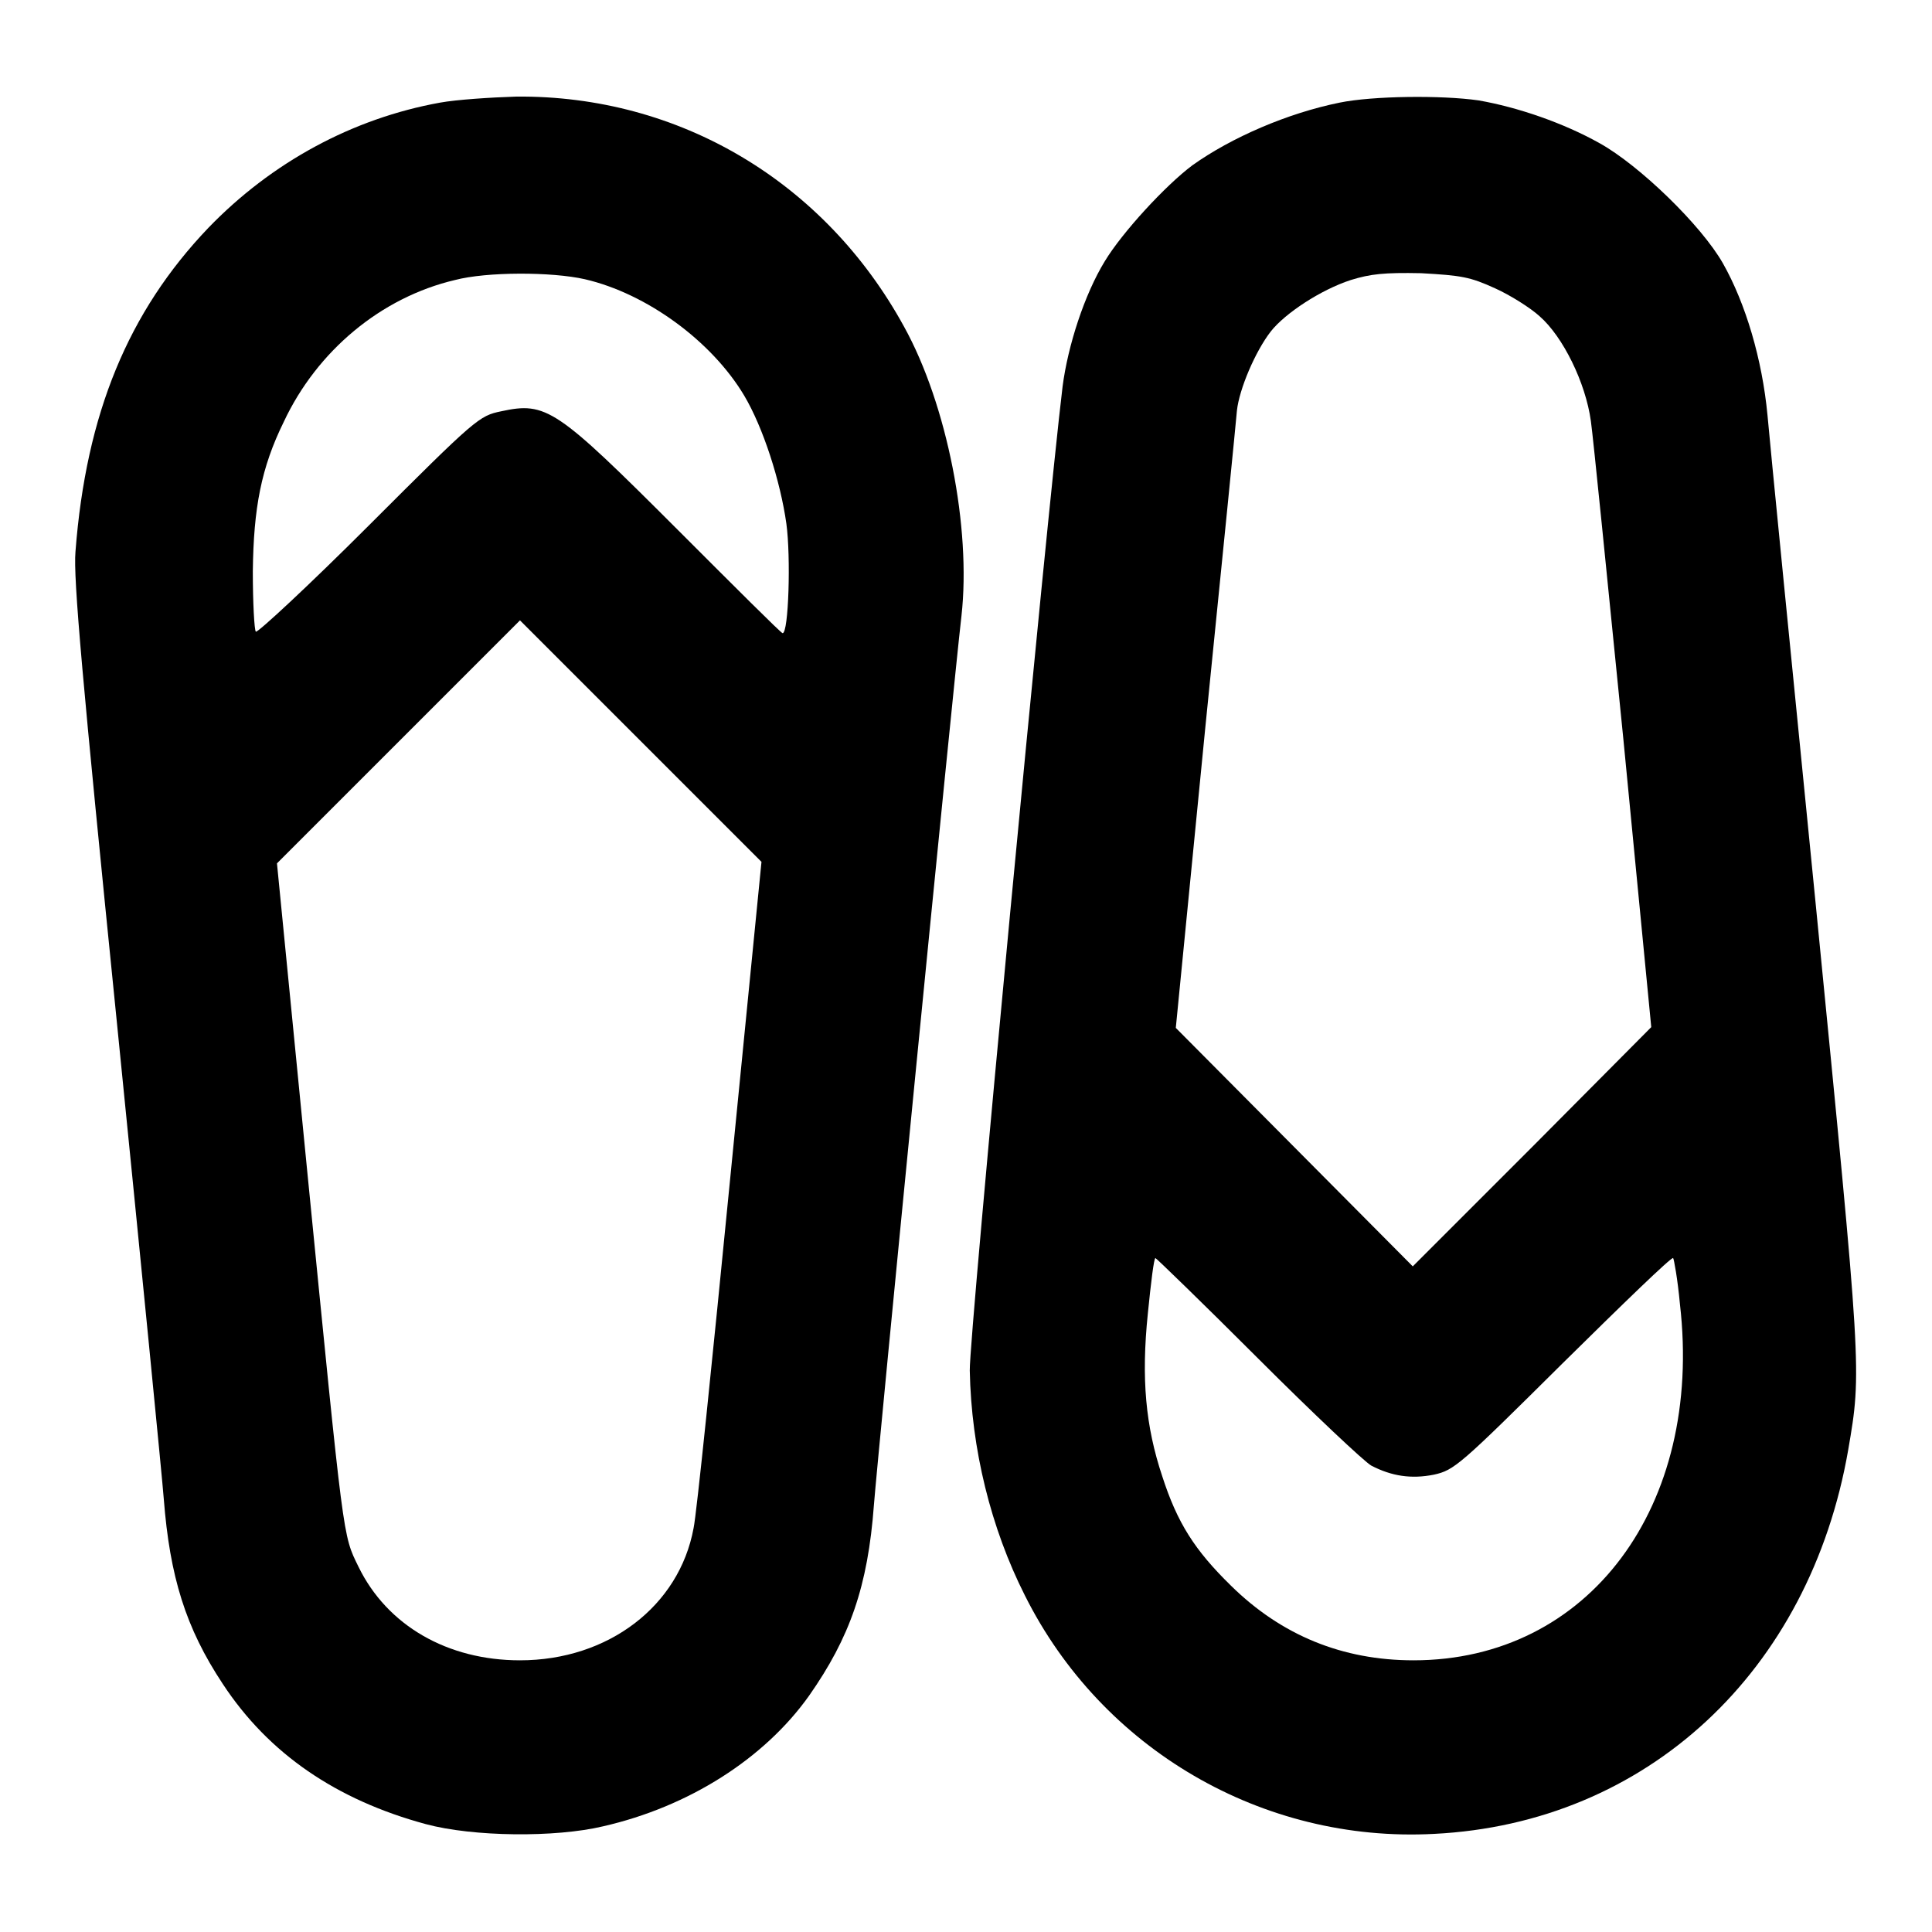 <?xml version="1.0" encoding="utf-8"?>
<!-- Svg Vector Icons : http://www.onlinewebfonts.com/icon -->
<!DOCTYPE svg PUBLIC "-//W3C//DTD SVG 1.1//EN" "http://www.w3.org/Graphics/SVG/1.1/DTD/svg11.dtd">
<svg version="1.1" xmlns="http://www.w3.org/2000/svg" xmlns:xlink="http://www.w3.org/1999/xlink" x="0px" y="0px" viewBox="0 0 256 256" enable-background="new 0 0 256 256" xml:space="preserve">
<g><g><g><path fill="#000000" d="M58.3,13.6C46.7,15.7,36,21.5,27.6,30.2C17,41.3,11.4,54.8,10,73.1c-0.3,3.5,0.9,16.9,5.5,62.5c3.2,31.9,6,60.3,6.2,63c0.8,10.3,2.9,17.1,7.8,24.5c6.1,9.3,15.1,15.4,26.9,18.6c6.3,1.7,17.2,1.8,23.5,0.3c11.4-2.6,21.4-9,27.3-17.3c5.4-7.7,7.8-14.5,8.6-25.3c0.5-6.5,10.4-107.4,11.6-117.8c1.3-11.6-1.9-28-7.6-38.3c-10.5-19.2-29.8-30.7-51.4-30.5C65.1,12.9,60.5,13.2,58.3,13.6z M77.5,37c8.2,1.9,16.8,8.2,21.1,15.4c2.5,4.2,4.8,11.3,5.6,17c0.6,4.4,0.3,14.5-0.5,14.5c-0.2,0-6.4-6.2-13.9-13.7c-16.1-16.1-17.4-17-23.4-15.7c-2.9,0.6-3.3,0.9-17.5,15.1c-8,8-14.8,14.3-15,14.1c-0.2-0.2-0.4-3.8-0.4-8c0.1-8.4,1.1-13.7,4.1-19.8c4.4-9.4,12.9-16.5,22.7-18.8C64.5,36,73.1,36,77.5,37z M96.7,156.7c-2.3,23.4-4.4,44-4.8,45.8C90,212.8,80.6,220,68.9,220c-9.6,0-17.6-4.6-21.4-12.4c-2.1-4.3-1.9-3-6.8-52.5l-4-40.7l16.1-16.1l16.1-16.1l16,16l16,16L96.7,156.7z"/><path fill="#000000" d="M177.5,13.6c-6.9,1.4-14.3,4.6-19.5,8.3c-3.6,2.7-9.3,8.9-11.6,12.7c-2.7,4.4-4.9,11.2-5.6,16.6c-2.1,17.3-12.4,126-12.3,130.4c0.2,10.4,2.8,20.9,7.3,29.8c10.2,20.4,31.5,32.8,54.2,31.6c28.2-1.4,49.8-21.5,54.9-50.9c1.8-10.5,1.8-10.2-4.3-72.2c-3.2-32.2-6.1-61.4-6.4-64.9c-0.7-7.4-2.9-14.8-5.9-20.1c-2.9-5.1-11.1-13-16.3-15.9c-4.8-2.7-10.9-4.8-16.1-5.7C191,12.6,181.9,12.7,177.5,13.6z M198.1,38.2c2,0.9,4.7,2.6,5.9,3.7c3.1,2.7,6.1,8.8,6.8,13.9c0.3,2.1,2.2,21.1,4.3,42.1l3.7,38.2L203,152l-15.8,15.8L171.5,152l-15.7-15.8l3.9-39.7c2.2-21.8,4.1-40.8,4.2-42.1c0.3-2.8,2.4-7.8,4.5-10.5c1.9-2.4,6.6-5.5,10.6-6.8c2.6-0.8,4.4-1,9.3-0.9C193.7,36.5,194.8,36.7,198.1,38.2z M166.7,180c7.3,7.3,14.1,13.7,15,14.2c2.7,1.4,5.3,1.8,8.3,1.2c2.7-0.6,3.4-1.2,17.1-14.8c7.9-7.8,14.4-14.1,14.6-13.9c0.1,0.1,0.6,2.8,0.9,6.1c3.1,26.8-12.1,47.2-35.3,47.2c-9.4,0-17.5-3.3-24.2-9.9c-4.8-4.7-7.1-8.3-9.1-14.5c-2.2-6.6-2.8-12.9-1.9-21.6c0.4-4,0.8-7.3,1-7.3C153.2,166.7,159.3,172.6,166.7,180z"/></g></g></g>
</svg>